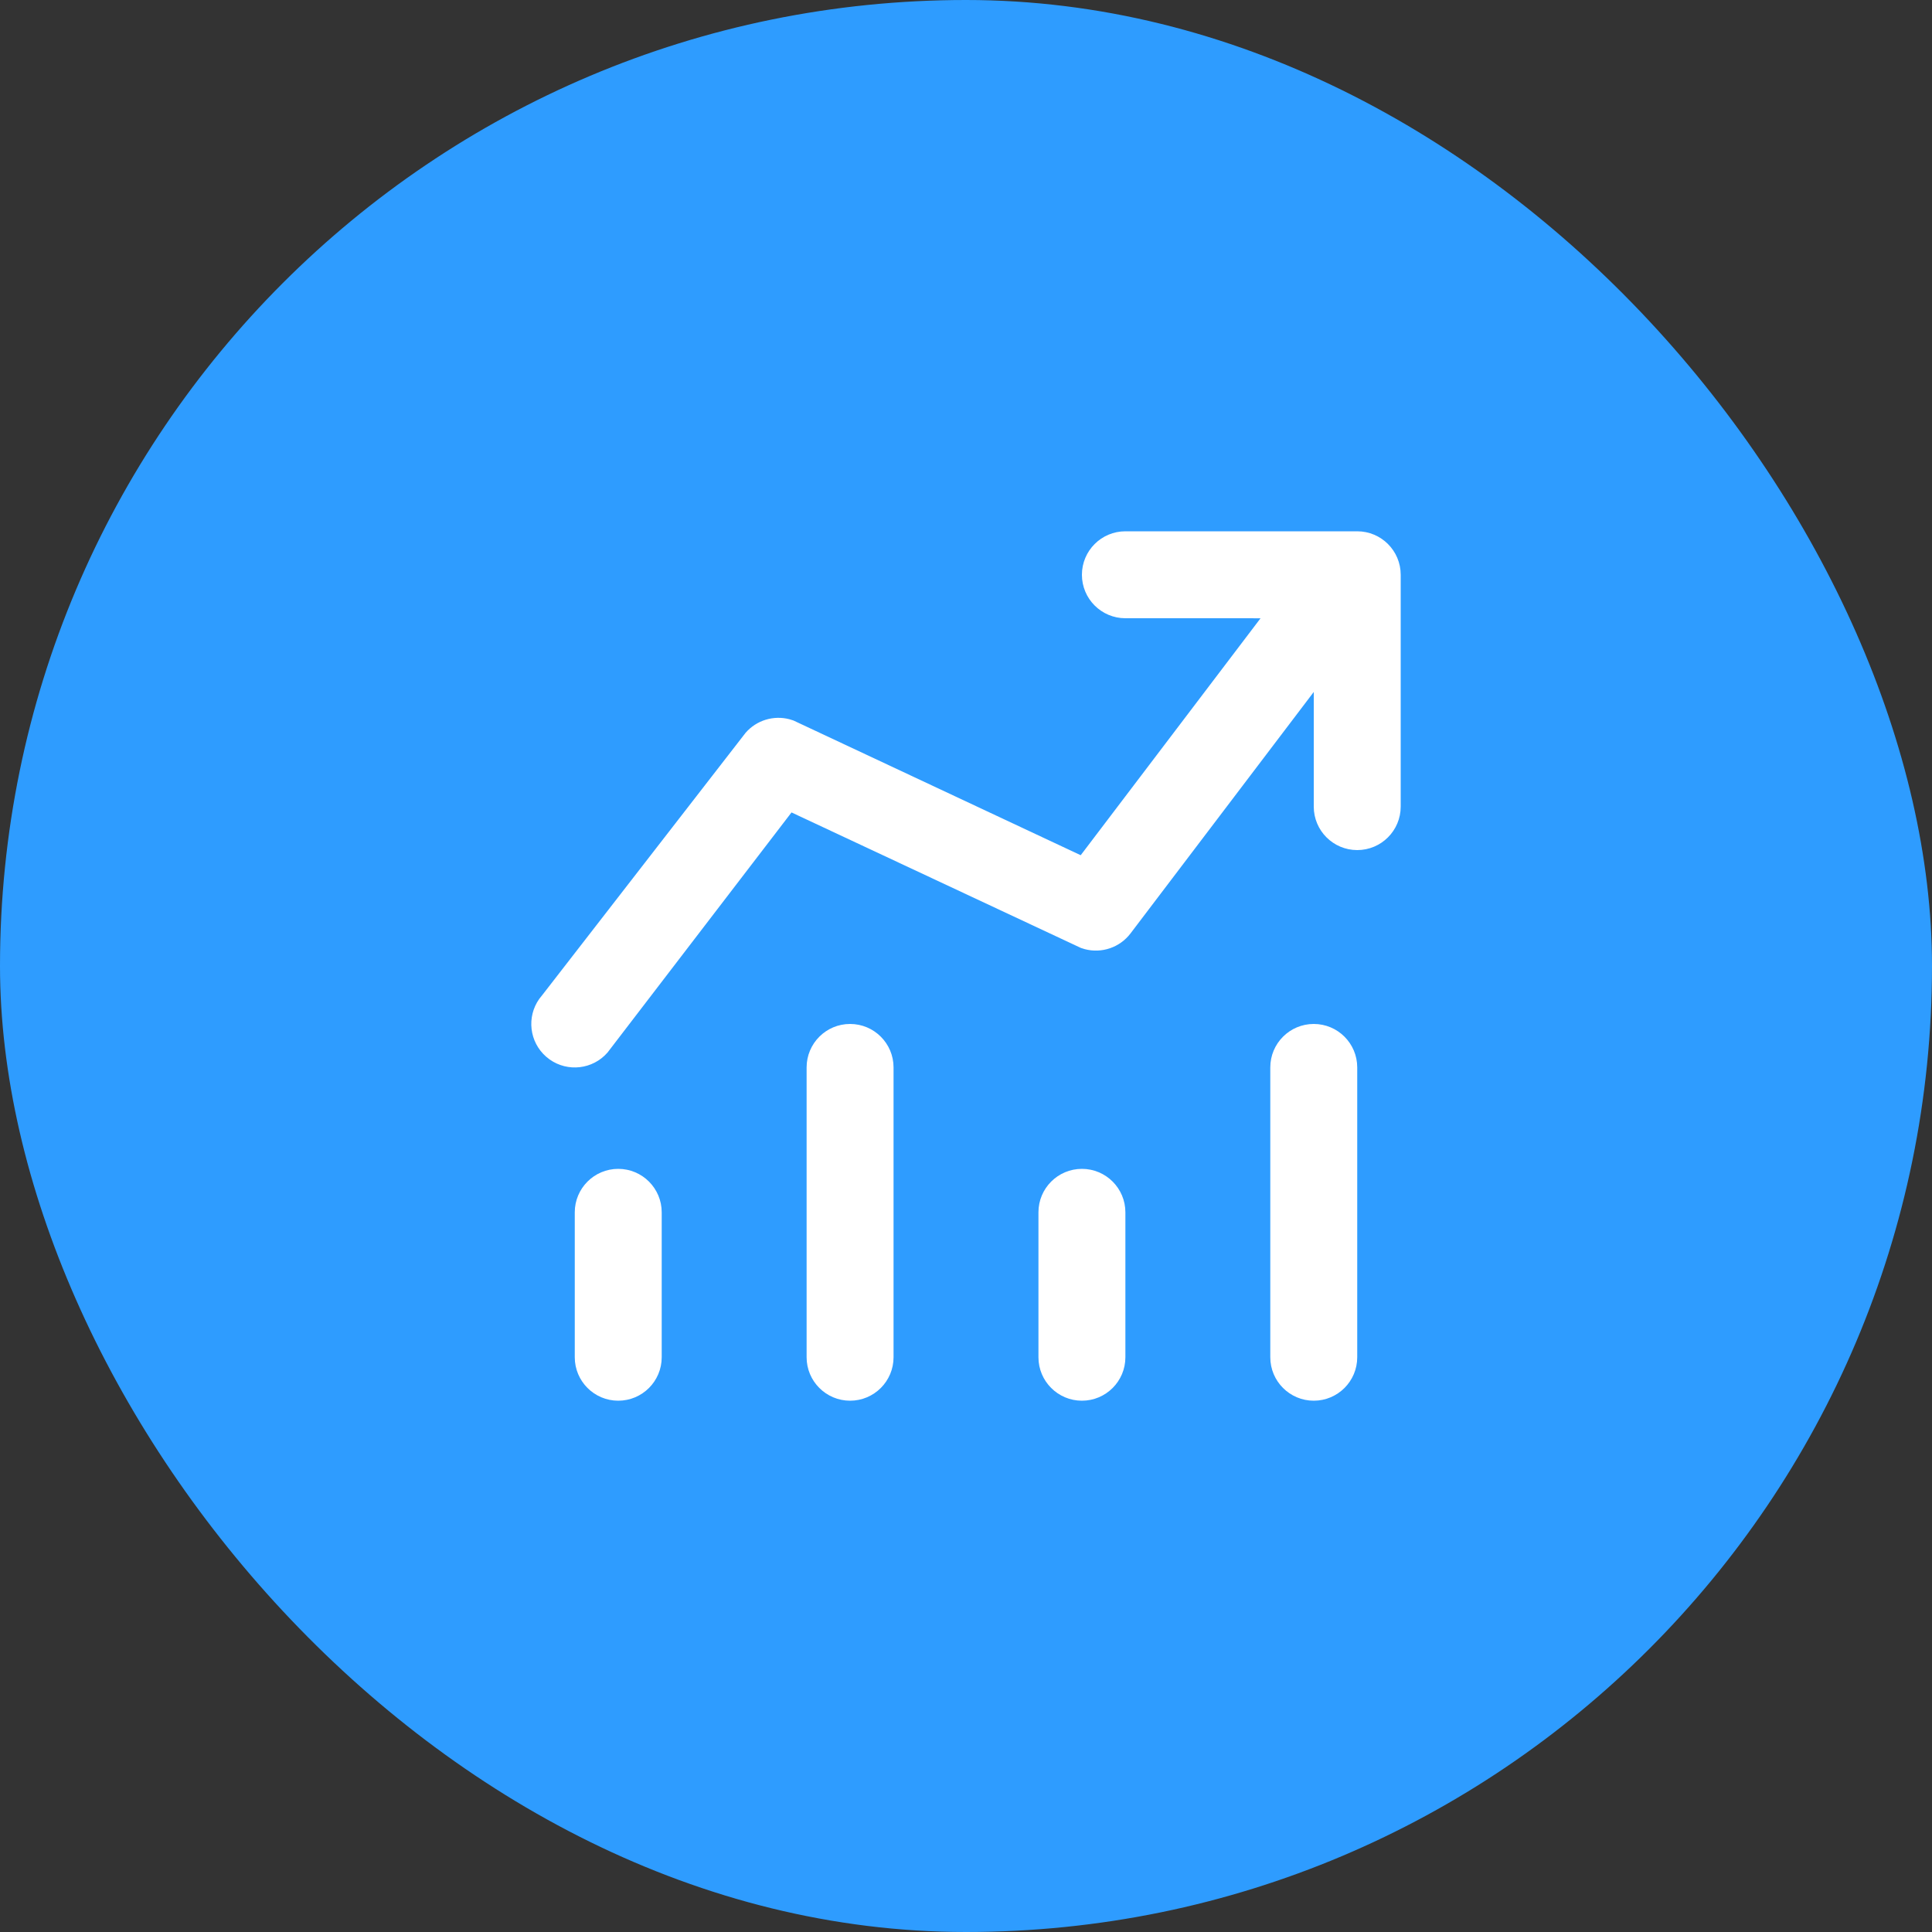 <?xml version="1.0" encoding="UTF-8"?>
<svg width="70px" height="70px" viewBox="0 0 70 70" version="1.1" xmlns="http://www.w3.org/2000/svg" xmlns:xlink="http://www.w3.org/1999/xlink">
    <rect x="0" y="0" width="70" height="70" fill="#333333" stroke="none"/>
    <title>绩效云</title>
    <g id="文档改版" stroke="none" stroke-width="1" fill="none" fill-rule="evenodd">
        <g id="北森文档中心" transform="translate(-410, -542)">
            <g id="绩效云" transform="translate(410, 542)">
                <rect id="矩形备份-14" fill="#2E9CFF" x="0" y="0" width="70" height="70" rx="35"></rect>
                <g id="绩效管理" transform="translate(14, 14)">
                    <rect id="矩形" fill="#FFA42E" opacity="0" x="0" y="0" width="42" height="42"></rect>
                    <path d="M8.4,28.35 C9.27,28.35 9.975,29.055 9.975,29.925 L9.975,35.175 C9.975,36.045 9.27,36.75 8.4,36.75 C7.53,36.75 6.825,36.045 6.825,35.175 L6.825,29.925 C6.825,29.055 7.53,28.35 8.4,28.35 Z M25.2,28.35 C26.07,28.35 26.775,29.055 26.775,29.925 L26.775,35.175 C26.775,36.045 26.07,36.75 25.2,36.75 C24.33,36.75 23.625,36.045 23.625,35.175 L23.625,29.925 C23.625,29.055 24.33,28.35 25.2,28.35 Z M16.8,23.1 C17.67,23.1 18.375,23.805 18.375,24.675 L18.375,35.175 C18.375,36.045 17.67,36.75 16.8,36.75 C15.93,36.75 15.225,36.045 15.225,35.175 L15.225,24.675 C15.225,23.805 15.93,23.1 16.8,23.1 Z M33.6,23.1 C34.47,23.1 35.175,23.805 35.175,24.675 L35.175,35.175 C35.175,36.045 34.47,36.75 33.6,36.75 C32.73,36.75 32.025,36.045 32.025,35.175 L32.025,24.675 C32.025,23.805 32.73,23.1 33.6,23.1 Z M35.175,5.25 C36.045,5.25 36.75,5.955 36.75,6.825 L36.75,15.225 C36.75,16.095 36.045,16.8 35.175,16.8 C34.305,16.8 33.6,16.095 33.6,15.225 L33.6,11.071 L26.961,19.819 C26.572,20.331 25.915,20.552 25.302,20.389 L25.162,20.345 L14.678,15.436 L8.012,24.135 C7.477,24.75 6.569,24.849 5.917,24.388 L5.79,24.288 C5.175,23.752 5.077,22.844 5.538,22.192 L5.638,22.066 L13.016,12.549 C13.412,12.094 14.03,11.909 14.605,12.06 L14.748,12.105 L25.156,16.986 L31.672,8.401 L26.775,8.4 C25.905,8.4 25.2,7.695 25.2,6.825 C25.2,5.955 25.905,5.25 26.775,5.25 L35.175,5.25 Z" id="矩形-2" fill="#FFFFFF"></path>
                </g>
            </g>
        </g>
    </g>
</svg>